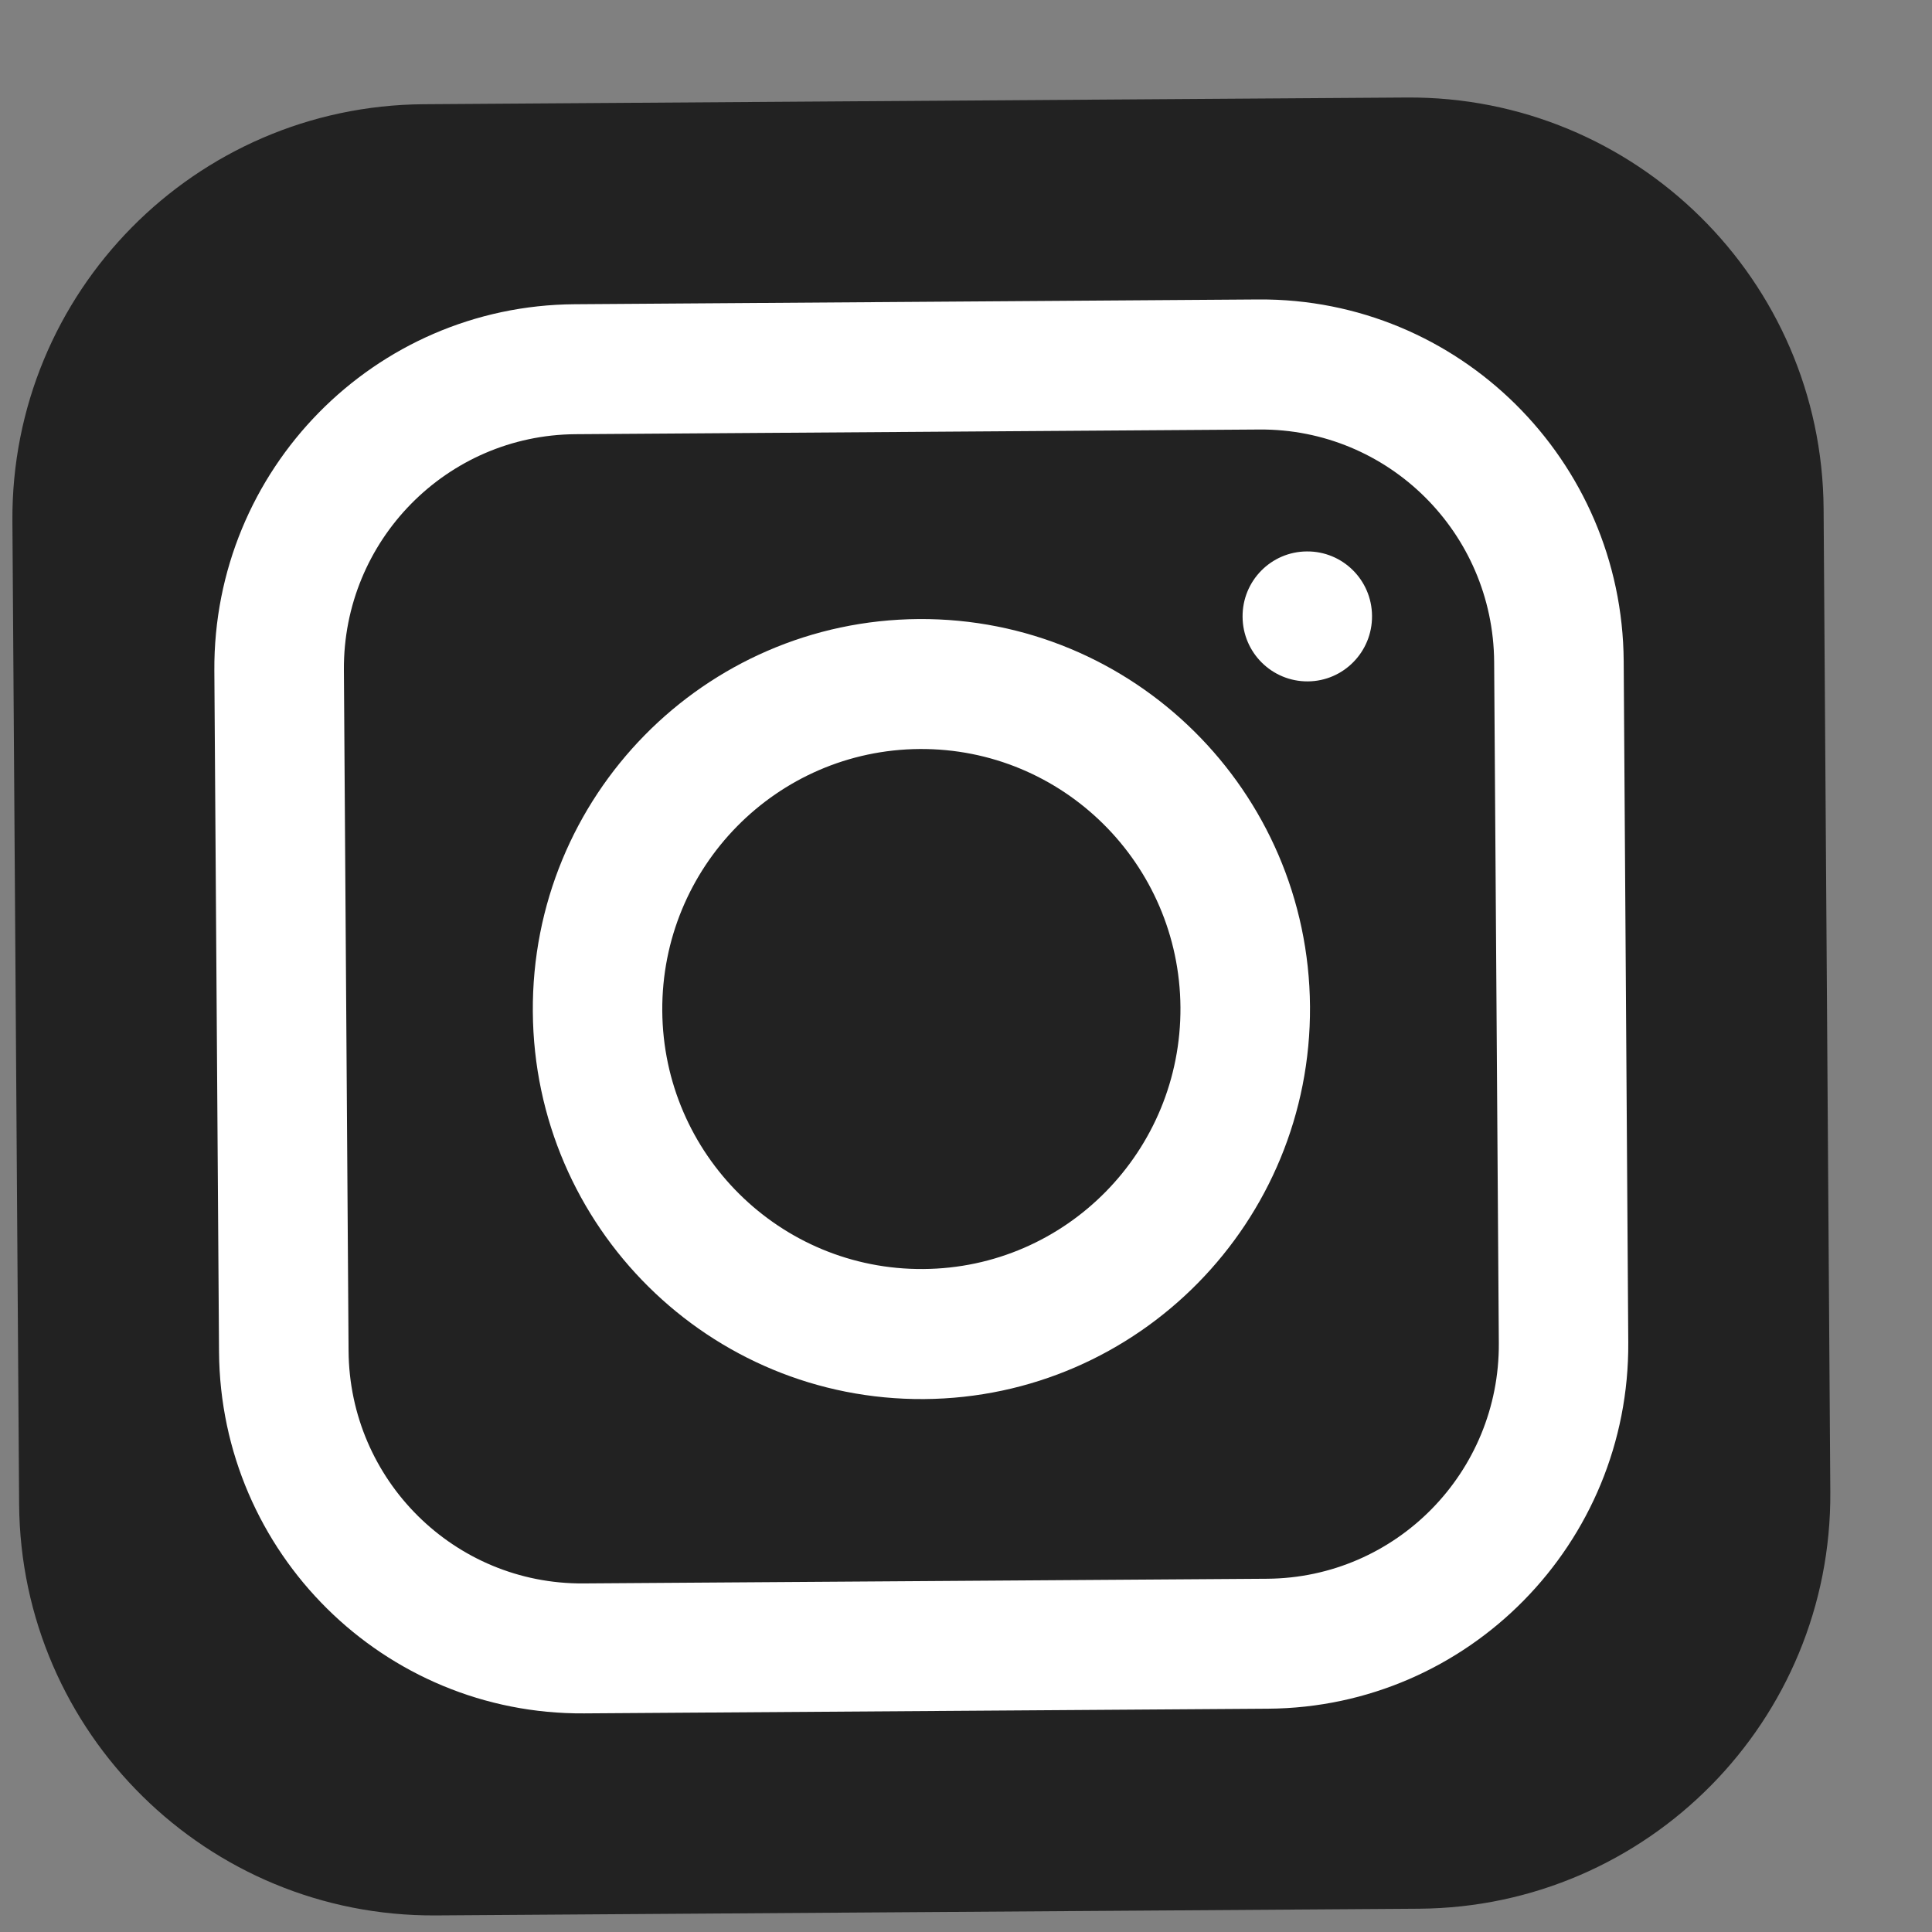 <?xml version="1.0" encoding="UTF-8"?> <svg xmlns="http://www.w3.org/2000/svg" width="19" height="19" viewBox="0 0 19 19" fill="none"><rect x="0" y="0" width="19" height="19" fill="#808080" stroke="none"/> <path d="M0.122 5.124C0.107 2.876 1.917 1.041 4.166 1.025L13.835 0.959C16.083 0.944 17.918 2.754 17.934 5.002L18 14.672C18.015 16.92 16.205 18.755 13.957 18.771L4.287 18.837C2.039 18.852 0.204 17.042 0.188 14.793L0.122 5.124Z" fill="#222222"></path> <path fill-rule="evenodd" clip-rule="evenodd" d="M9.035 6.088C6.924 6.103 5.225 7.831 5.24 9.95C5.254 12.068 6.977 13.773 9.087 13.759C11.198 13.744 12.897 12.015 12.883 9.897C12.868 7.779 11.146 6.074 9.035 6.088ZM6.513 9.941C6.523 11.353 7.672 12.49 9.079 12.48C10.486 12.471 11.618 11.318 11.609 9.906C11.599 8.494 10.451 7.357 9.044 7.366C7.637 7.376 6.504 8.529 6.513 9.941Z" fill="white"></path> <path d="M12.861 6.701C13.213 6.699 13.496 6.41 13.493 6.057C13.491 5.704 13.204 5.42 12.852 5.423C12.5 5.425 12.217 5.713 12.22 6.066C12.222 6.419 12.509 6.703 12.861 6.701Z" fill="white"></path> <path fill-rule="evenodd" clip-rule="evenodd" d="M5.651 2.992C3.681 3.005 2.095 4.619 2.108 6.596L2.154 13.295C2.168 15.272 3.775 16.864 5.745 16.85L12.471 16.804C14.441 16.791 16.027 15.177 16.013 13.2L15.968 6.501C15.954 4.524 14.346 2.932 12.377 2.945L5.651 2.992ZM12.385 4.224L5.66 4.27C4.393 4.279 3.374 5.316 3.382 6.587L3.428 13.286C3.437 14.557 4.47 15.581 5.737 15.572L12.462 15.526C13.729 15.517 14.748 14.48 14.74 13.209L14.694 6.509C14.685 5.238 13.652 4.215 12.385 4.224Z" fill="white"></path> </svg> 